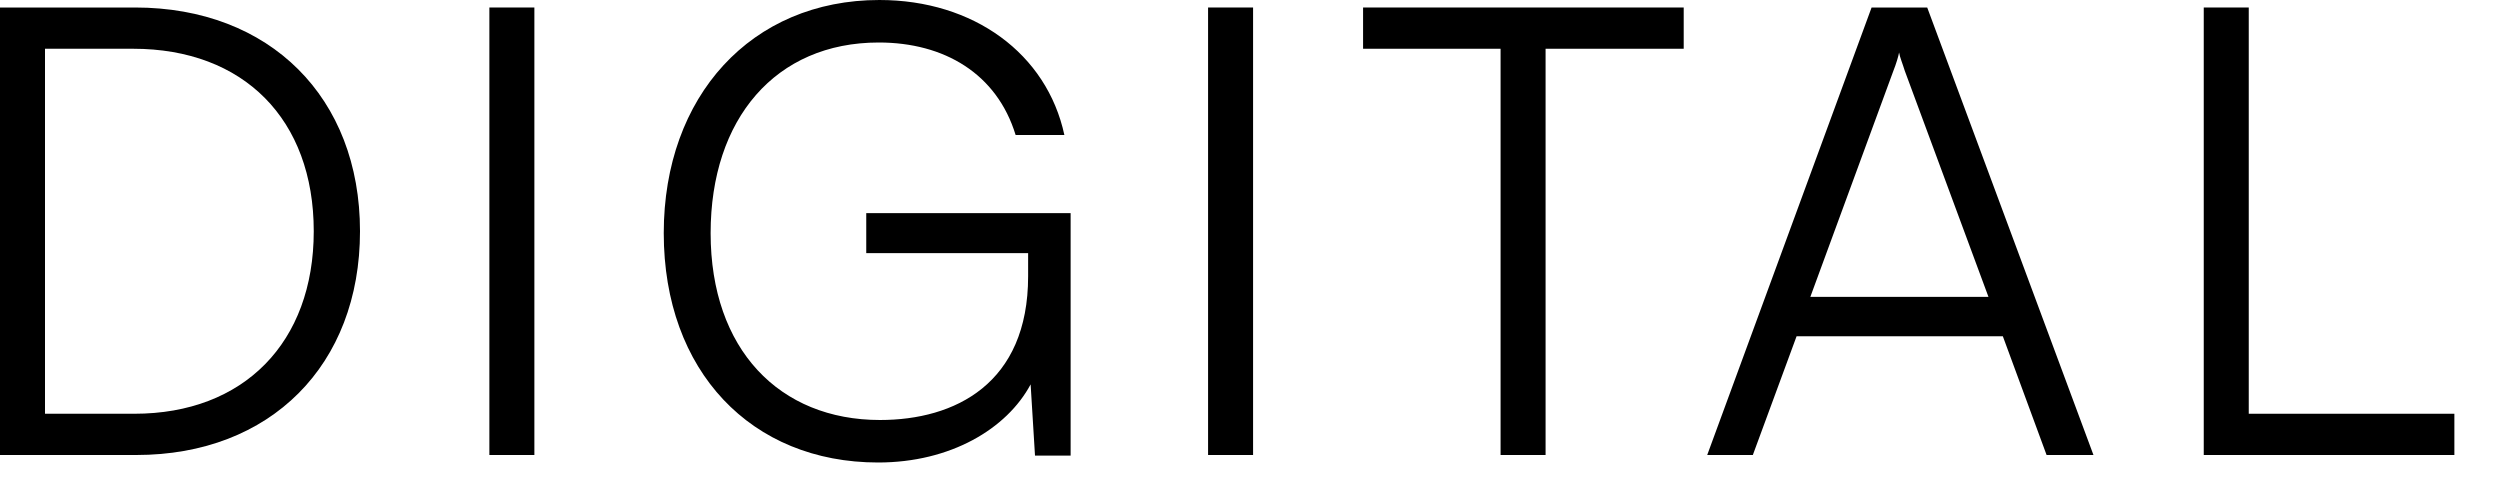 <svg width="52" height="10" viewBox="0 0 52 10" fill="none" xmlns="http://www.w3.org/2000/svg">
<path d="M2.834 9.464H0L0 0.156L2.808 0.156C5.616 0.156 7.488 2.028 7.488 4.81C7.488 7.592 5.629 9.464 2.834 9.464ZM2.769 1.014H0.936L0.936 8.606H2.795C5.07 8.606 6.526 7.124 6.526 4.81C6.526 2.483 5.07 1.014 2.769 1.014Z" fill="black"/>
<path d="M11.115 0.156V9.464H10.179V0.156L11.115 0.156Z" fill="black"/>
<path d="M18.278 0.884C16.133 0.884 14.781 2.47 14.781 4.849C14.781 7.267 16.211 8.736 18.304 8.736C19.864 8.736 21.385 7.982 21.385 5.746V5.265H18.018V4.433H22.269V9.477H21.528L21.437 7.995C20.943 8.918 19.773 9.62 18.265 9.62C15.626 9.62 13.806 7.722 13.806 4.849C13.806 2.002 15.626 0 18.291 0C20.254 0 21.775 1.118 22.139 2.808H21.125C20.735 1.534 19.643 0.884 18.278 0.884Z" fill="black"/>
<path d="M26.064 0.156V9.464H25.128V0.156L26.064 0.156Z" fill="black"/>
<path d="M28.352 1.014V0.156L35.021 0.156V1.014H32.148V9.464H31.212V1.014L28.352 1.014Z" fill="black"/>
<path d="M36.459 9.464H35.51L38.929 0.156L40.086 0.156L43.544 9.464H42.569L41.659 6.994L37.369 6.994L36.459 9.464ZM39.384 1.469L37.655 6.175L41.36 6.175L39.618 1.469C39.579 1.339 39.514 1.183 39.501 1.092C39.488 1.17 39.436 1.339 39.384 1.469Z" fill="black"/>
<path d="M46.774 0.156V8.606H51.051V9.464H45.838V0.156L46.774 0.156Z" fill="black"/>
</svg>
